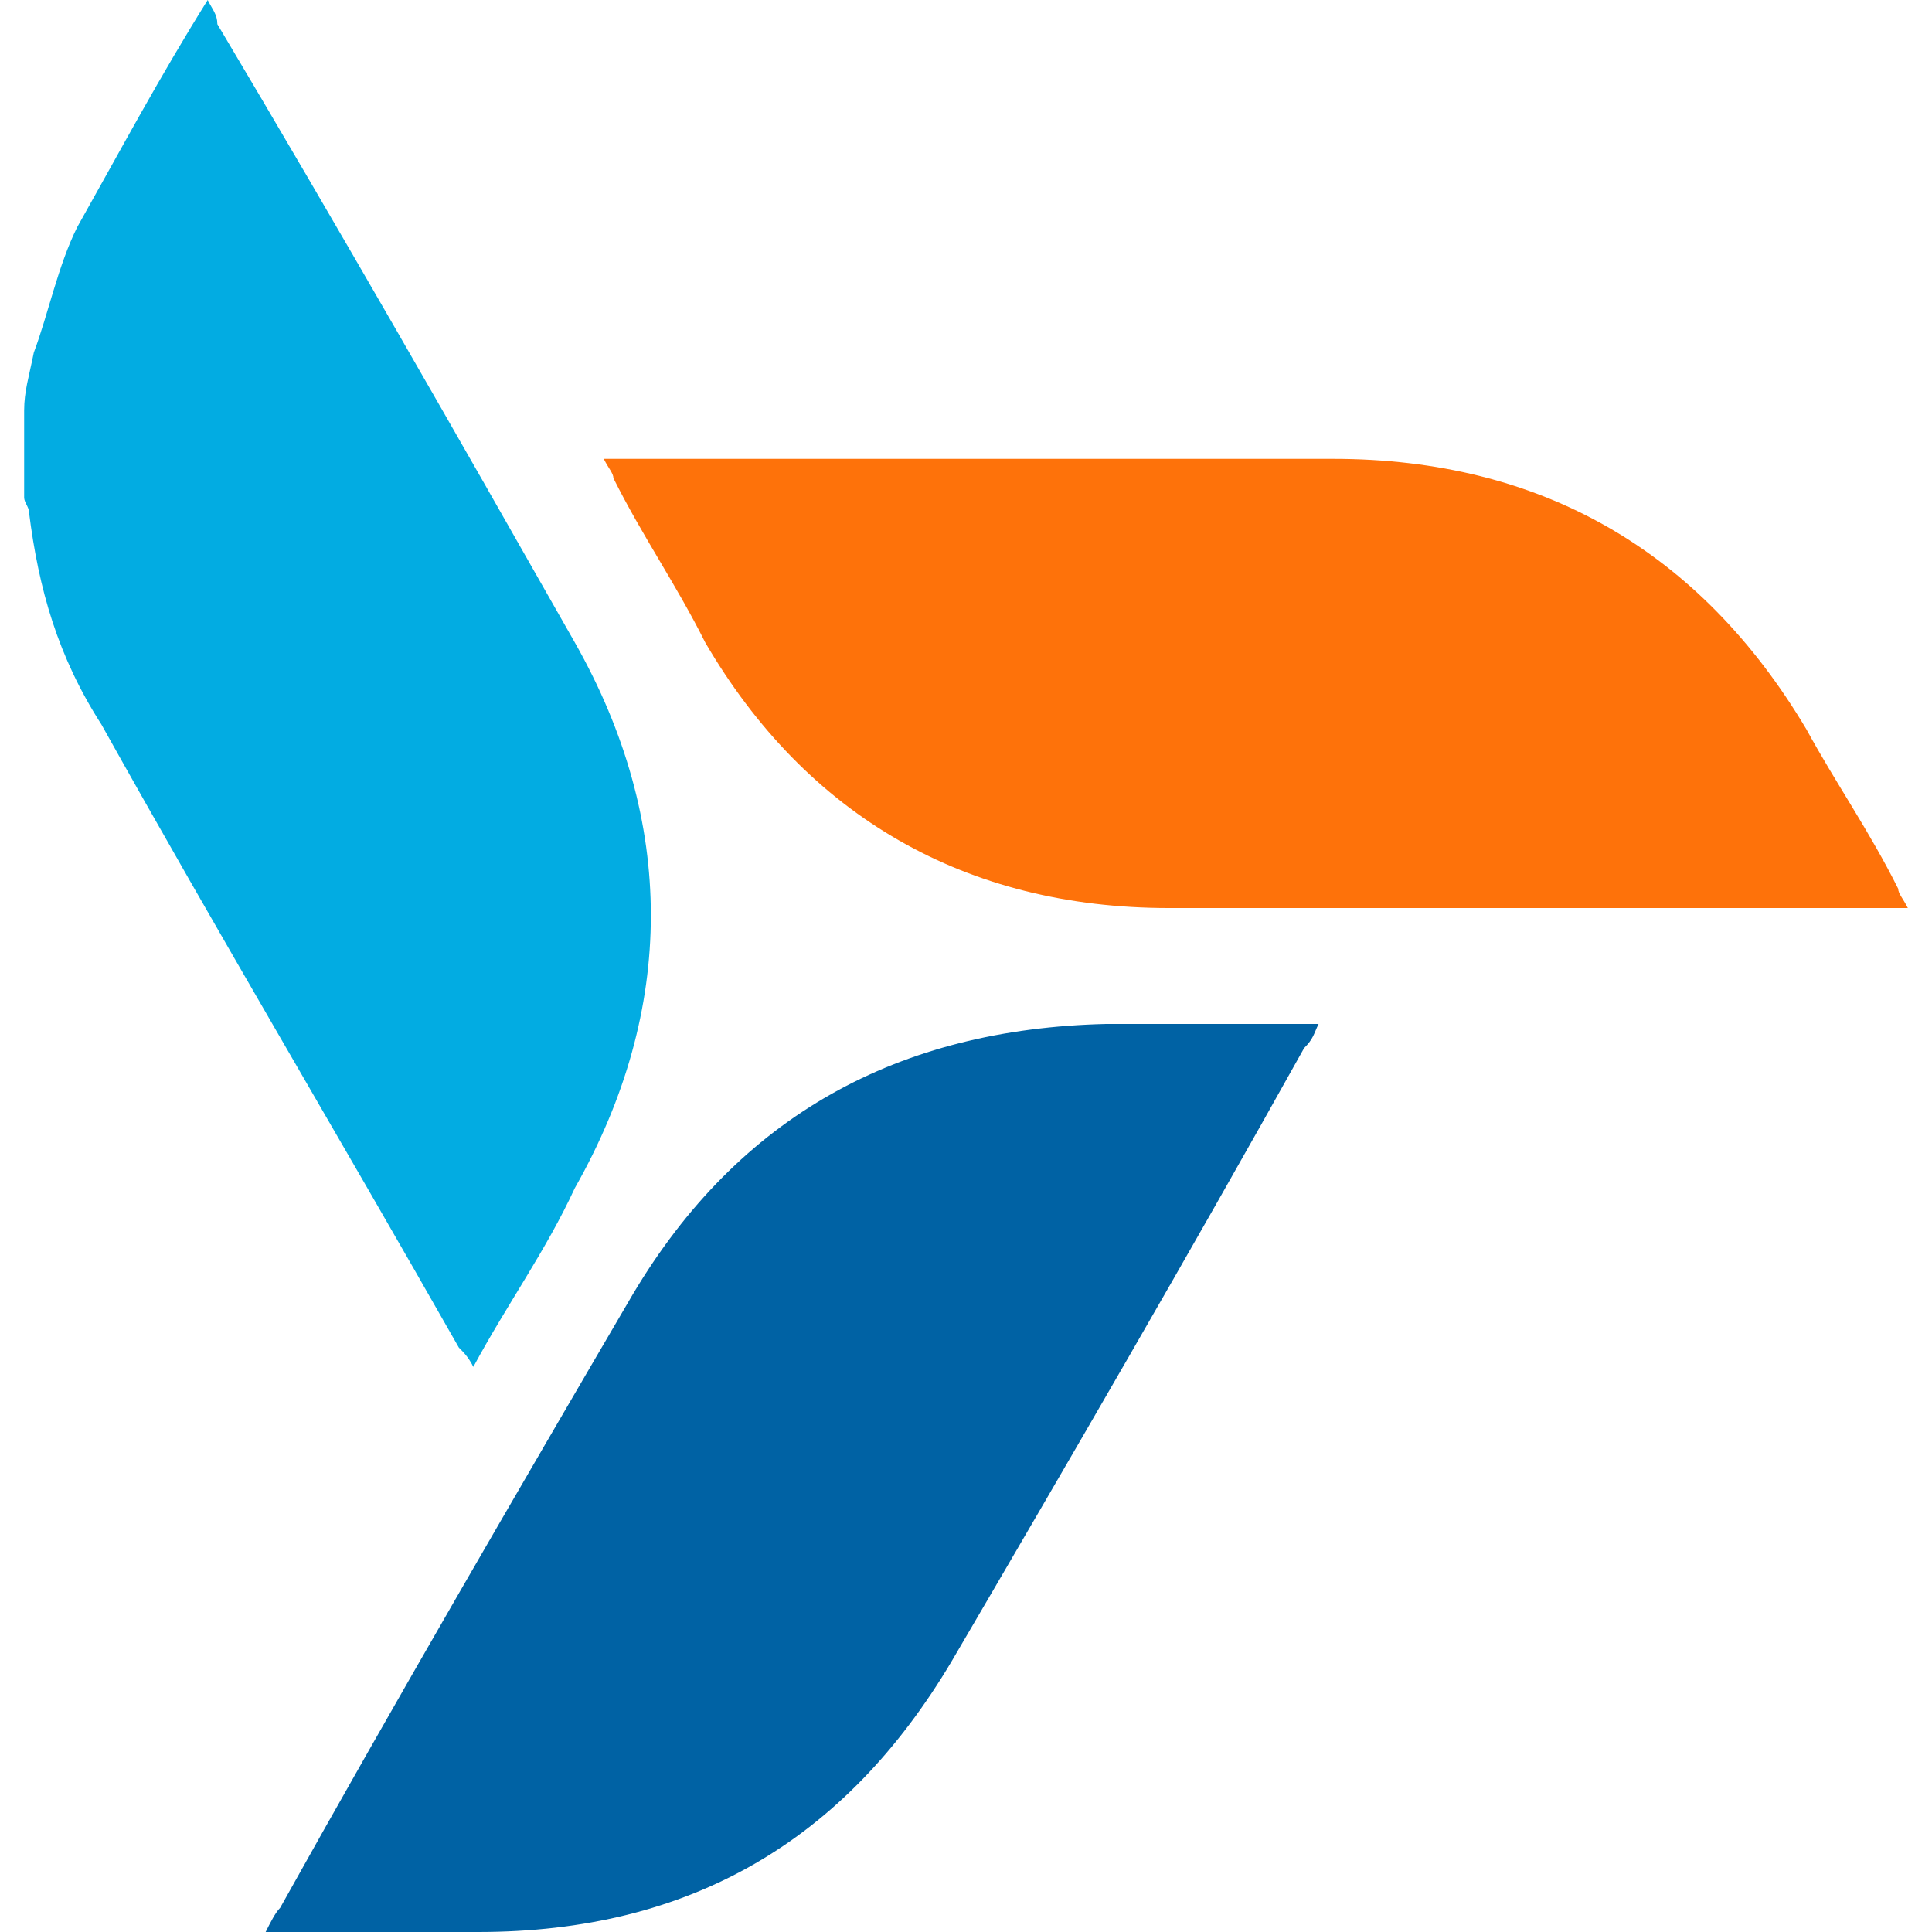 <svg width="40" height="40" viewBox="0 0 40 40" fill="none" xmlns="http://www.w3.org/2000/svg">
<path d="M4.5 0.5C4.5 0.3 4.4 0.2 4.3 0C3.3 1.6 2.5 3.1 1.6 4.7C1.2 5.5 1 6.5 0.7 7.3C0.6 7.8 0.5 8.1 0.5 8.5V10.3C0.5 10.4 0.6 10.5 0.6 10.6C0.8 12.2 1.2 13.6 2.1 15C4.5 19.3 7 23.5 9.5 27.9C9.6 28 9.7 28.1 9.8 28.3C10.5 27 11.3 25.9 11.9 24.6C14 20.9 14 17 11.9 13.3C9.4 8.9 7 4.7 4.5 0.5Z" fill="#02ACE2"/>
<path d="M37.4 15.1C35.2 11.4 31.9 9.5 27.6 9.5H12.5C12.6 9.7 12.7 9.8 12.7 9.9C13.3 11.1 14 12.1 14.6 13.3C16.7 16.9 20 18.8 24.2 18.8H39.5C39.4 18.6 39.3 18.5 39.3 18.4C38.7 17.2 38 16.2 37.4 15.1Z" fill="#FE720A"/>
<path d="M27.3 21.2H22.9C18.6 21.3 15.3 23.1 13.1 26.8C10.7 30.9 8.2 35.2 5.8 39.5C5.7 39.6 5.6 39.8 5.5 40H9.9C14.3 40 17.5 38.1 19.7 34.4C22.1 30.3 24.6 26 27 21.7C27.2 21.5 27.2 21.4 27.3 21.2Z" fill="#0062A4"/>
</svg>
